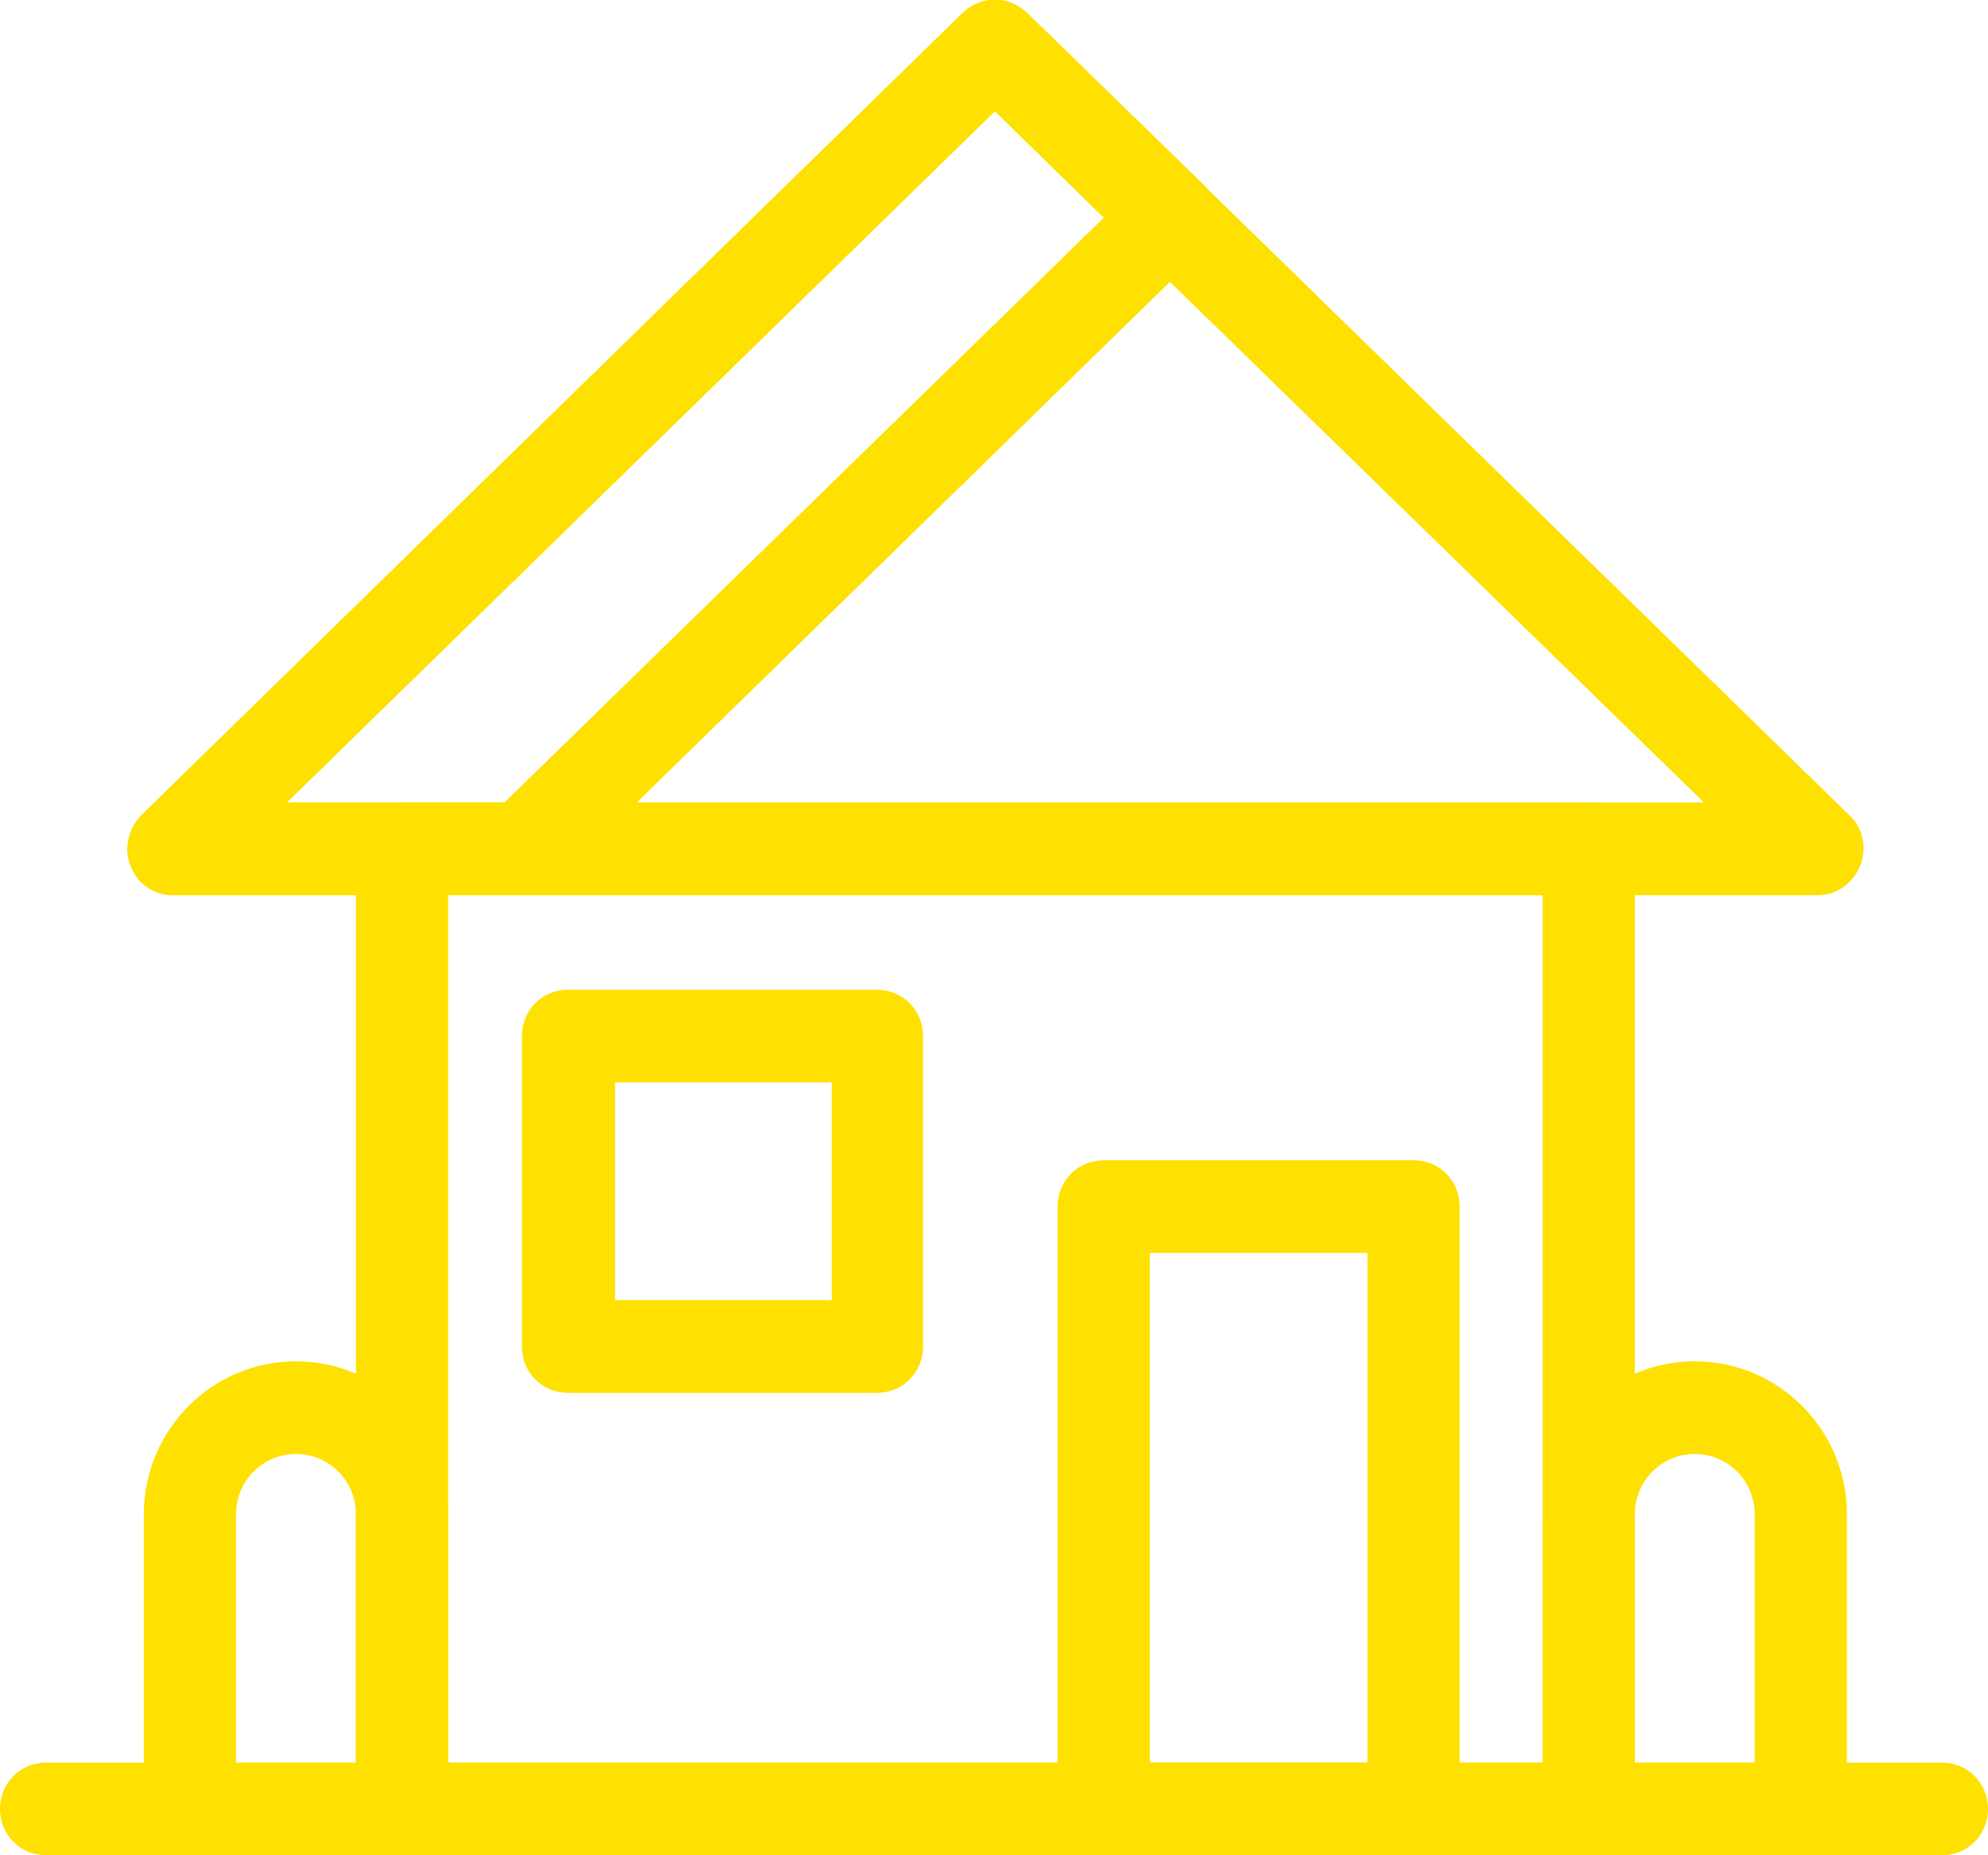 <svg width="45" height="42" viewBox="0 0 45 42" fill="none" xmlns="http://www.w3.org/2000/svg">
<g clip-path="url(#clip0_11_161)">
<path d="M35.962 42H9.1C8.516 42 8.057 41.538 8.057 40.951V19.217C8.057 18.629 8.516 18.168 9.1 18.168H35.962C36.547 18.168 37.006 18.629 37.006 19.217V40.951C37.006 41.538 36.547 42 35.962 42ZM10.144 39.902H34.919V20.266H10.144V39.902Z" fill="#FEE100"/>
<path d="M41.139 20.266H3.924C3.507 20.266 3.11 20.014 2.964 19.615C2.797 19.217 2.901 18.776 3.193 18.462L21.79 0.294C22.208 -0.105 22.834 -0.105 23.251 0.294L41.869 18.462C42.182 18.755 42.266 19.217 42.099 19.615C41.932 20.014 41.556 20.266 41.139 20.266ZM6.491 18.168H38.571L22.521 2.517L6.491 18.168Z" fill="#FEE100"/>
<path d="M19.849 31.532H12.857C12.273 31.532 11.814 31.07 11.814 30.483V23.454C11.814 22.867 12.273 22.406 12.857 22.406H19.849C20.434 22.406 20.893 22.867 20.893 23.454V30.483C20.893 31.07 20.434 31.532 19.849 31.532ZM13.922 29.433H18.827V24.503H13.922V29.433Z" fill="#FEE100"/>
<path d="M31.997 42H24.984C24.399 42 23.94 41.538 23.94 40.951V27.315C23.94 26.727 24.399 26.266 24.984 26.266H31.997C32.581 26.266 33.04 26.727 33.04 27.315V40.951C33.04 41.538 32.581 42 31.997 42ZM26.027 39.902H30.953V28.364H26.027V39.902Z" fill="#FEE100"/>
<path d="M11.855 20.266H3.924C3.507 20.266 3.11 20.014 2.964 19.615C2.797 19.217 2.901 18.776 3.193 18.462L21.79 0.294C22.208 -0.105 22.834 -0.105 23.251 0.294L27.217 4.154C27.426 4.343 27.53 4.615 27.53 4.909C27.53 5.203 27.426 5.455 27.217 5.664L12.586 19.951C12.398 20.14 12.127 20.245 11.855 20.245V20.266ZM6.491 18.168H11.417L24.984 4.93L22.521 2.517L6.491 18.168Z" fill="#FEE100"/>
<path d="M43.956 42H1.044C0.459 42 0 41.538 0 40.951C0 40.364 0.459 39.902 1.044 39.902H43.956C44.541 39.902 45 40.364 45 40.951C45 41.538 44.541 42 43.956 42Z" fill="#FEE100"/>
<path d="M9.1 42H4.3C3.715 42 3.256 41.538 3.256 40.951V34.28C3.256 32.371 4.801 30.818 6.7 30.818C8.599 30.818 10.144 32.371 10.144 34.28V40.951C10.144 41.538 9.685 42 9.1 42ZM5.343 39.902H8.057V34.28C8.057 33.525 7.451 32.916 6.7 32.916C5.948 32.916 5.343 33.525 5.343 34.28V39.902Z" fill="#FEE100"/>
<path d="M40.763 42H35.962C35.378 42 34.919 41.538 34.919 40.951V34.28C34.919 32.371 36.463 30.818 38.363 30.818C40.262 30.818 41.807 32.371 41.807 34.28V40.951C41.807 41.538 41.347 42 40.763 42ZM37.006 39.902H39.719V34.28C39.719 33.525 39.114 32.916 38.363 32.916C37.611 32.916 37.006 33.525 37.006 34.28V39.902Z" fill="#FEE100"/>
</g>
<defs>
<clipPath id="clip0_11_161">
<rect width="45" height="42" fill="white"/>
</clipPath>
</defs>
</svg>
